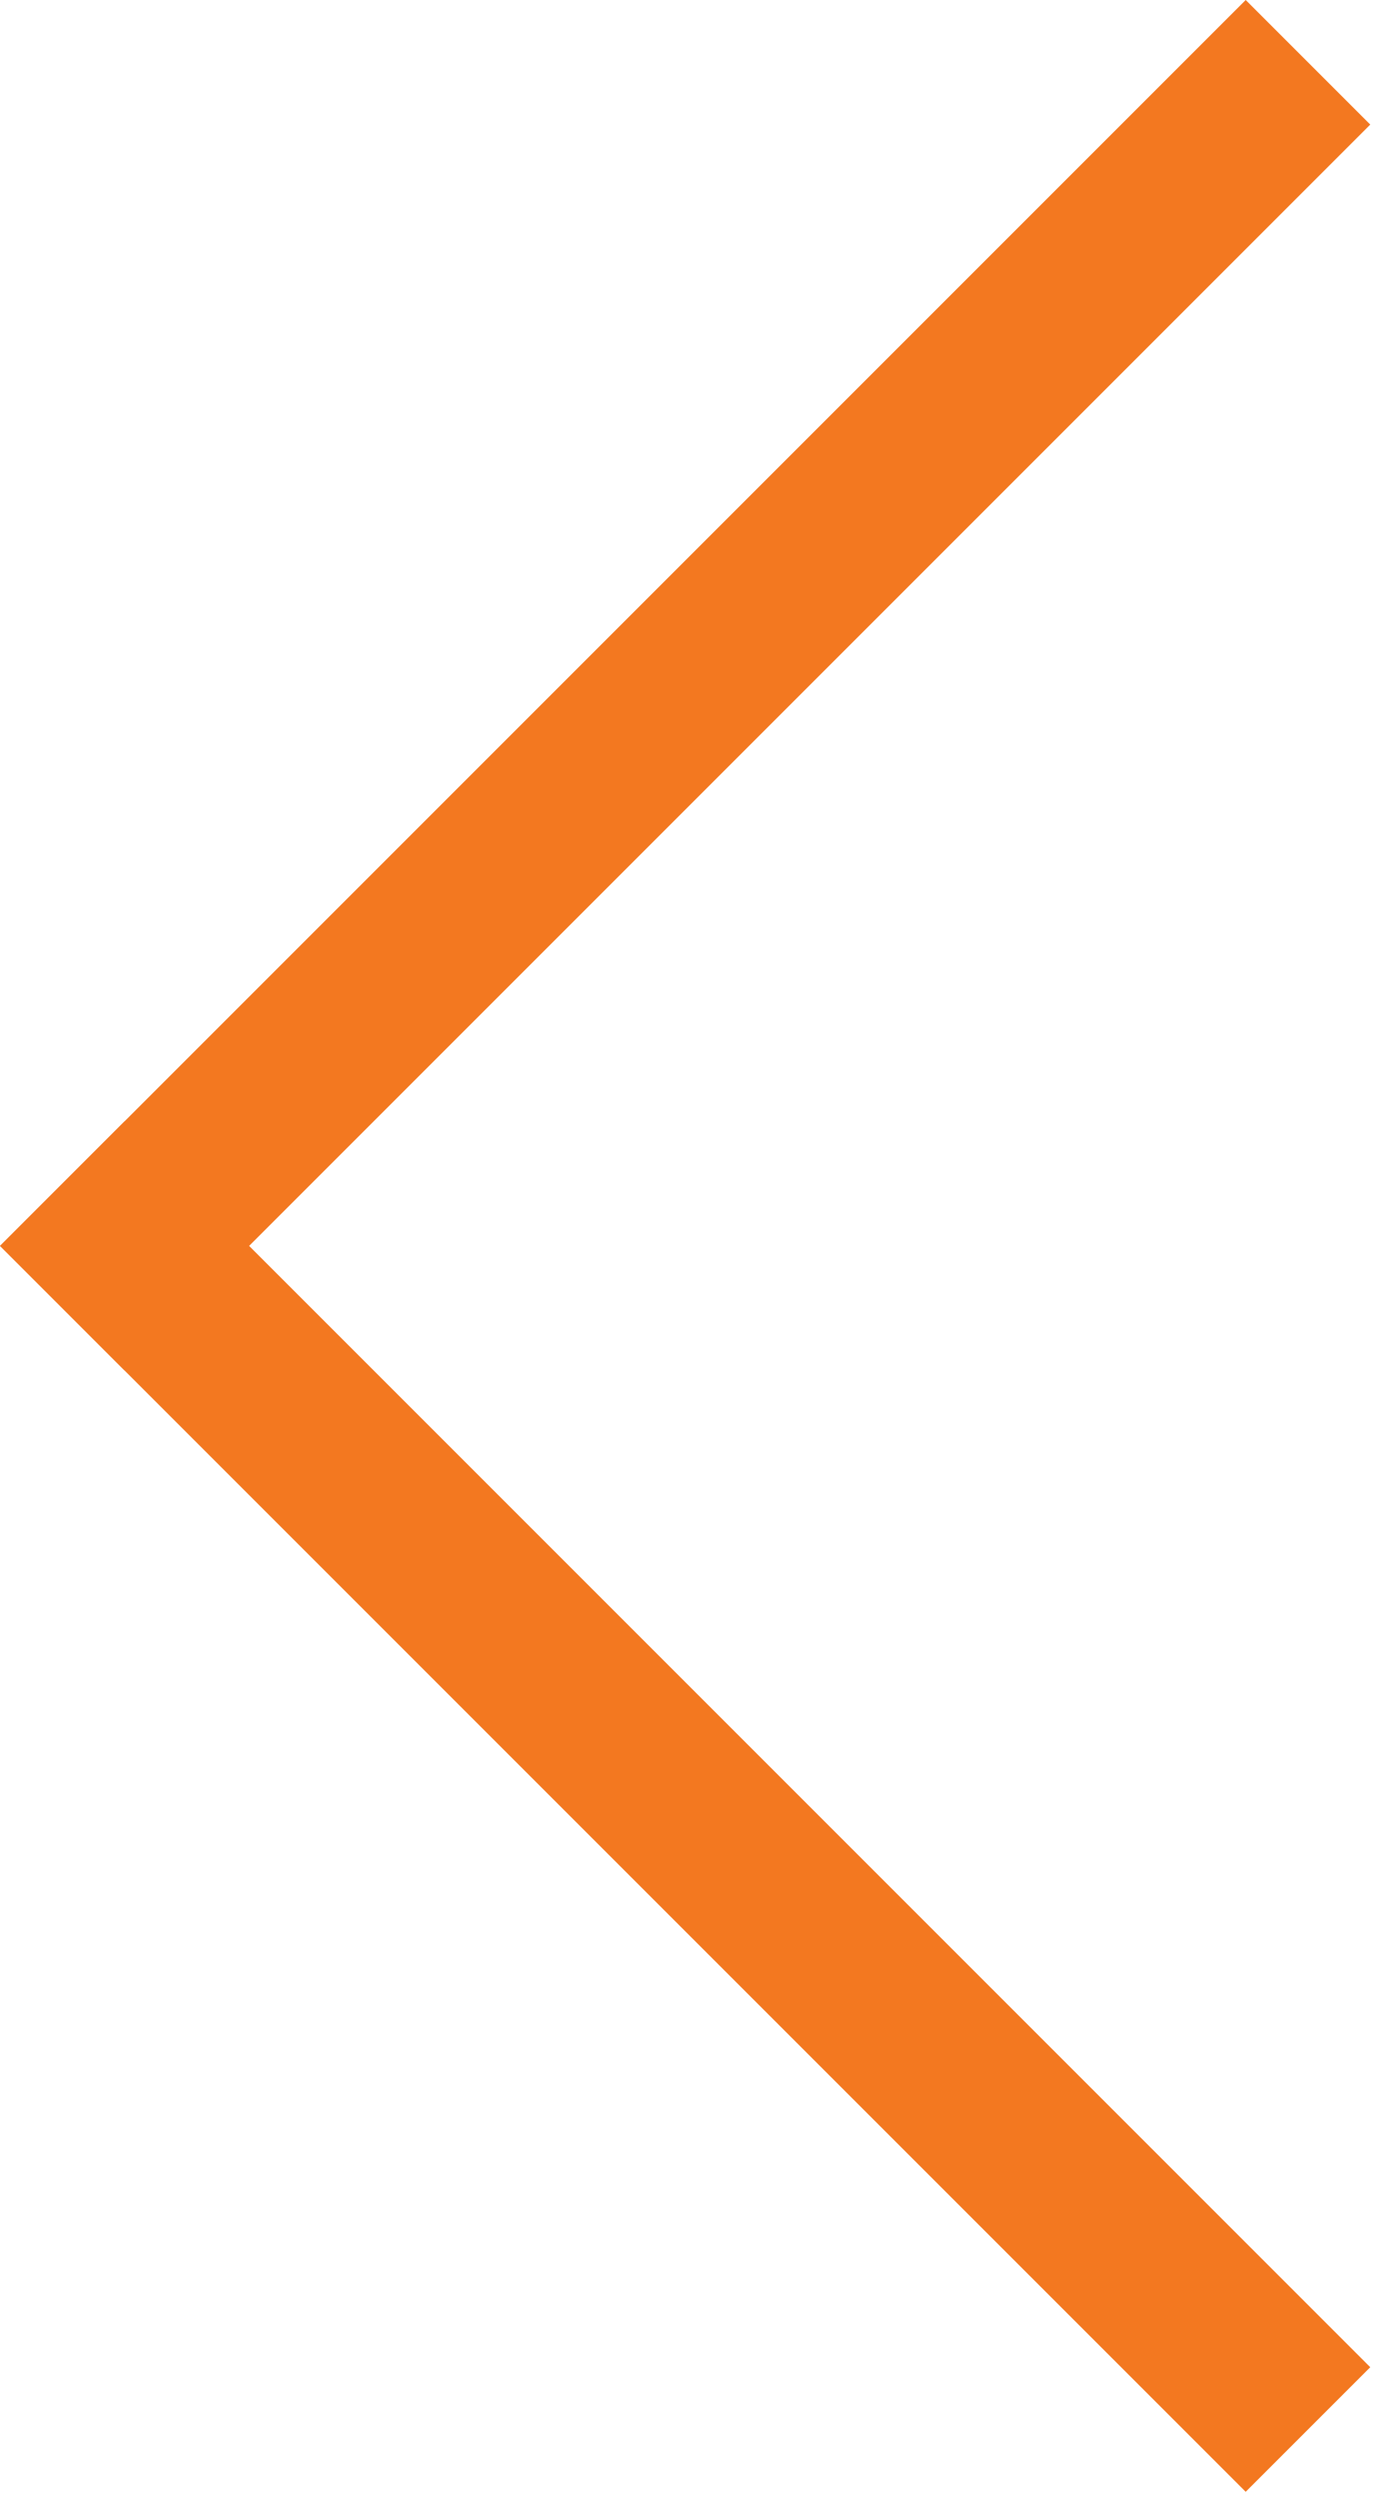 <?xml version="1.0" encoding="UTF-8" standalone="no"?><!DOCTYPE svg PUBLIC "-//W3C//DTD SVG 1.1//EN" "http://www.w3.org/Graphics/SVG/1.1/DTD/svg11.dtd"><svg width="100%" height="100%" viewBox="0 0 94 171" version="1.1" xmlns="http://www.w3.org/2000/svg" xmlns:xlink="http://www.w3.org/1999/xlink" xml:space="preserve" xmlns:serif="http://www.serif.com/" style="fill-rule:evenodd;clip-rule:evenodd;stroke-linejoin:round;stroke-miterlimit:2;"><path d="M85.222,0l8.522,8.522l-85.222,85.222l-8.521,-8.522l85.221,-85.222Z" style="fill:#f37820;"/><path d="M93.744,161.922l-8.522,8.522l-85.222,-85.222l8.522,-8.522l85.222,85.222Z" style="fill:#f37820;"/></svg>